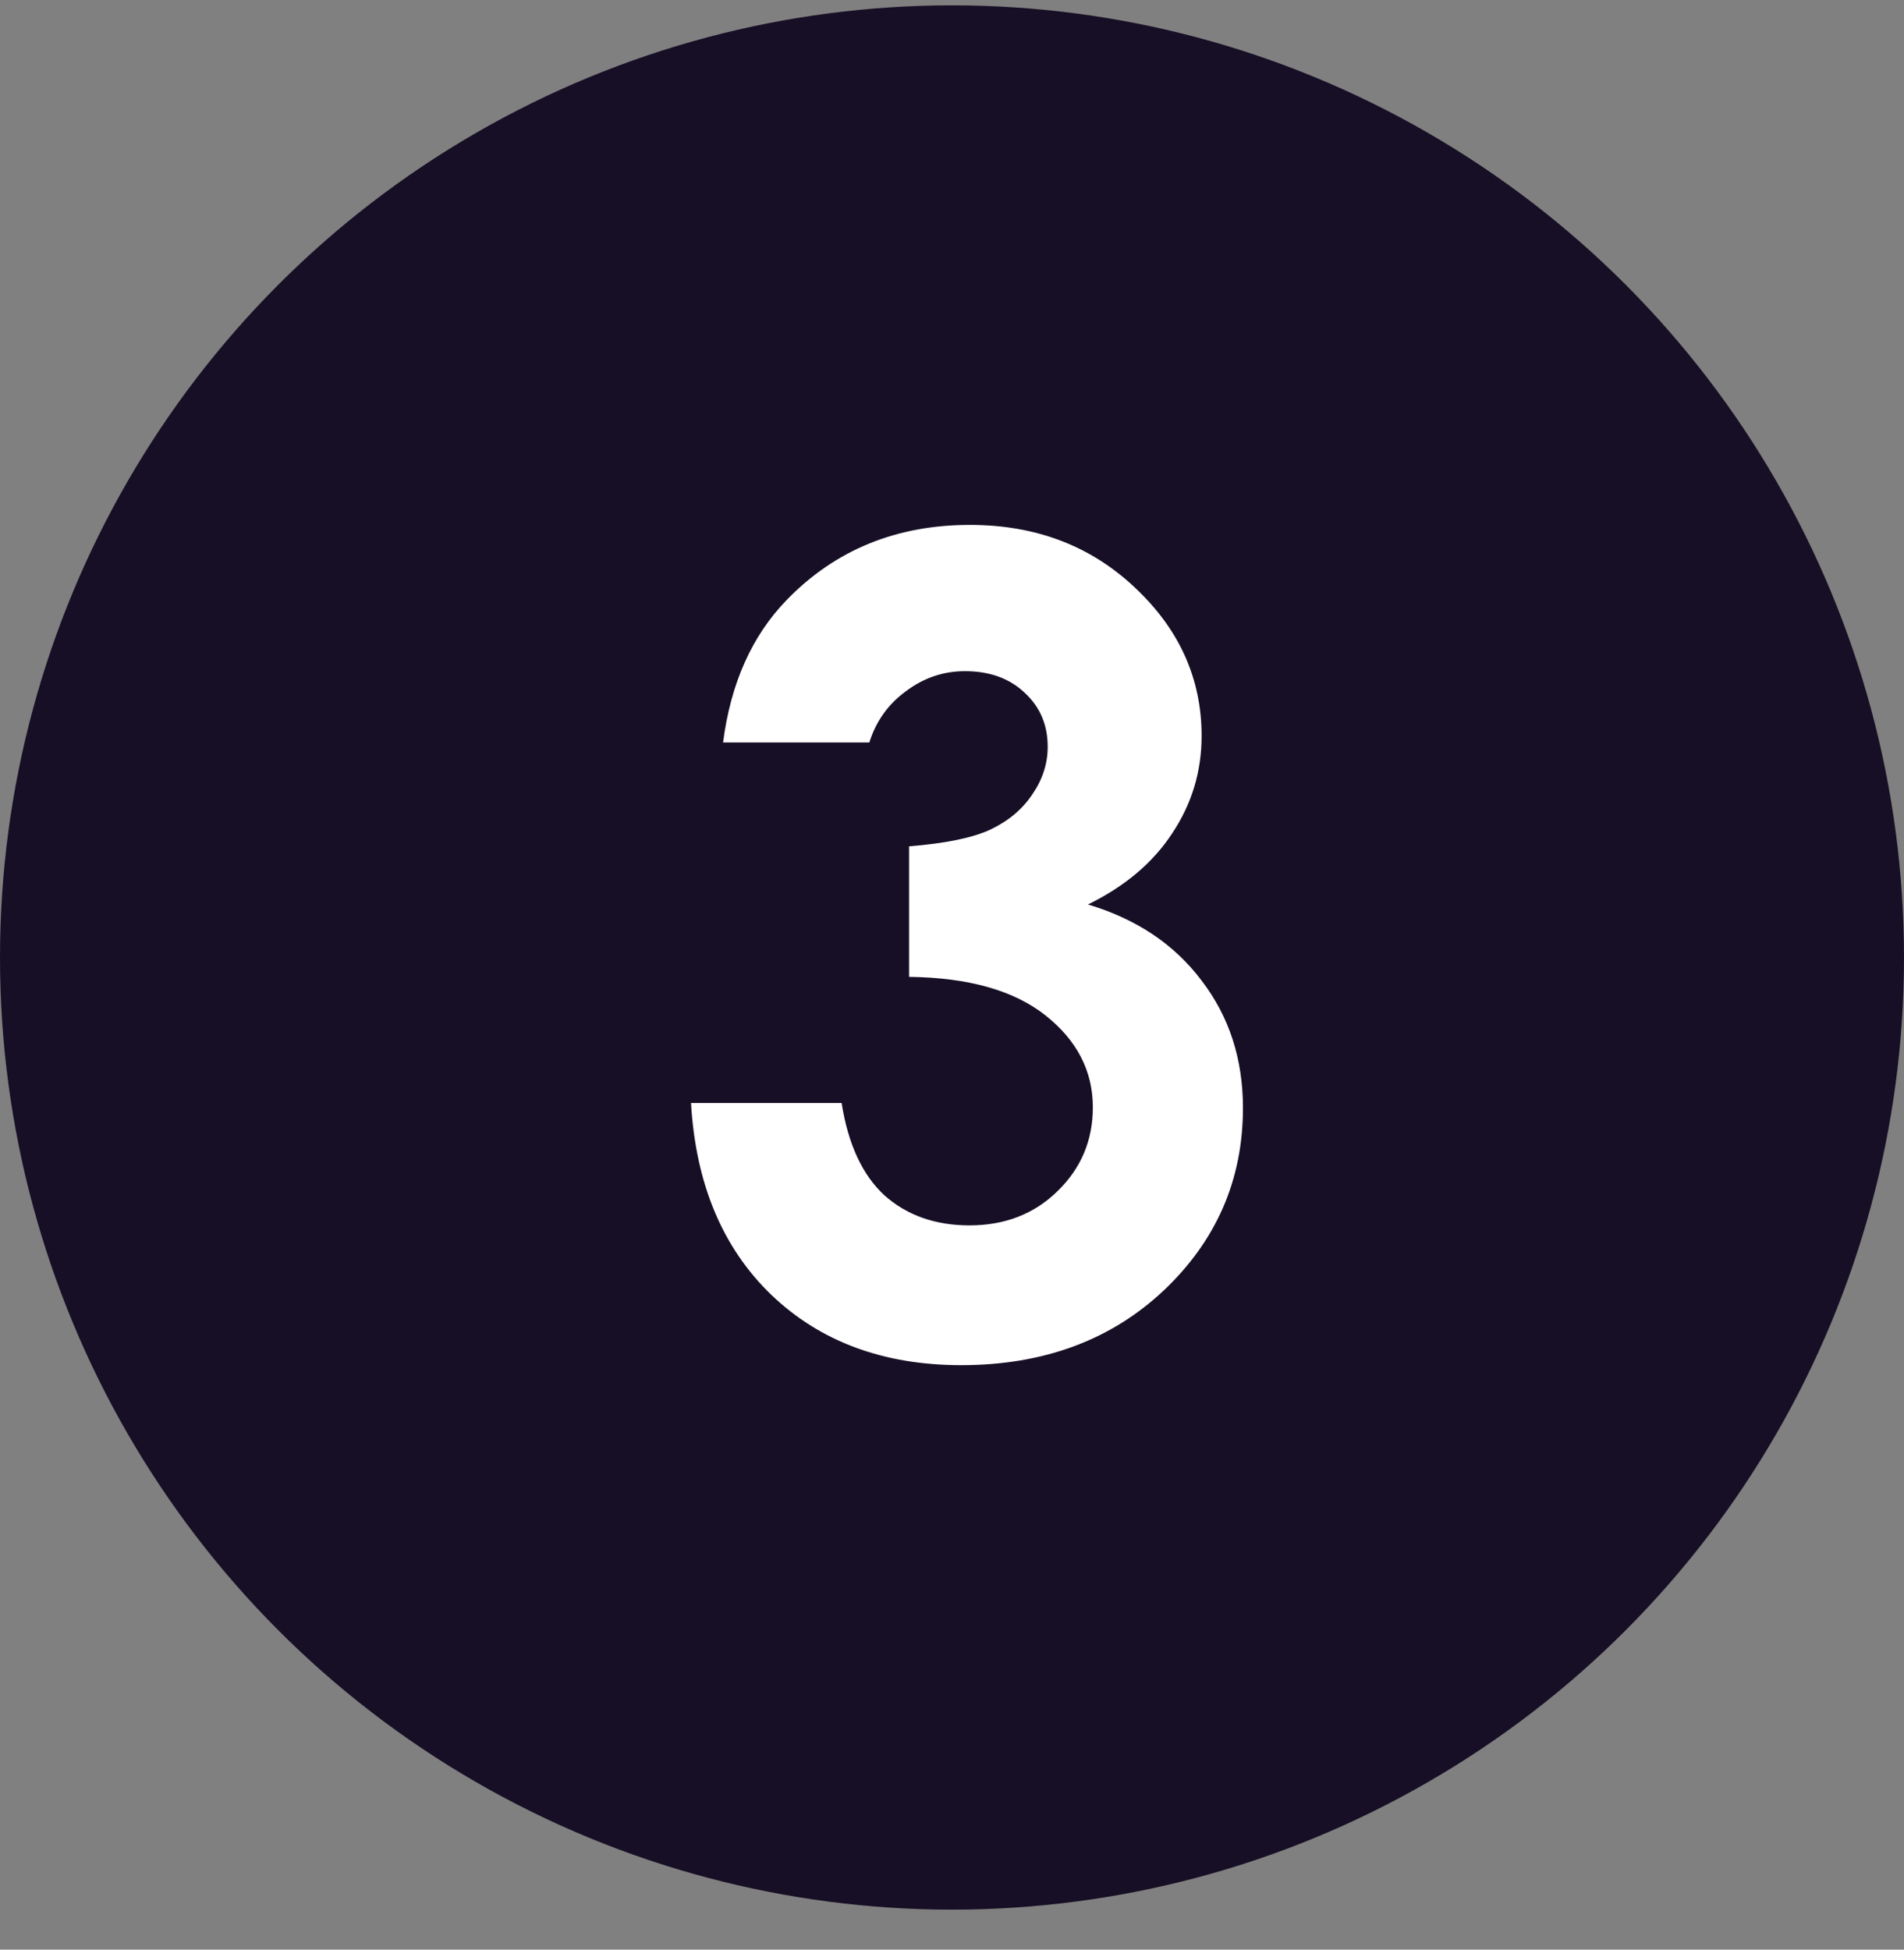 <?xml version="1.0" encoding="UTF-8"?> <svg xmlns="http://www.w3.org/2000/svg" width="42" height="43" viewBox="0 0 42 43" fill="none"><rect x="0" y="0" width="42" height="43" fill="#808080" stroke="none"/><circle cx="21" cy="21.118" r="21" fill="#170F25"></circle><path d="M19.177 16.375H15.95C16.118 15.071 16.586 14.024 17.354 13.232C18.425 12.128 19.773 11.577 21.396 11.577C22.844 11.577 24.055 12.036 25.031 12.956C26.014 13.876 26.506 14.967 26.506 16.231C26.506 17.014 26.29 17.73 25.858 18.378C25.435 19.026 24.815 19.549 23.999 19.949C25.071 20.269 25.906 20.829 26.506 21.628C27.114 22.42 27.418 23.356 27.418 24.435C27.418 26.019 26.834 27.362 25.666 28.466C24.499 29.561 23.012 30.109 21.204 30.109C19.493 30.109 18.098 29.593 17.018 28.562C15.938 27.522 15.347 26.111 15.243 24.327H18.565C18.709 25.239 19.025 25.919 19.513 26.367C20.009 26.806 20.633 27.026 21.384 27.026C22.168 27.026 22.816 26.774 23.328 26.271C23.847 25.767 24.107 25.151 24.107 24.423C24.107 23.624 23.759 22.948 23.064 22.396C22.368 21.845 21.364 21.561 20.053 21.545V18.666C20.86 18.602 21.46 18.478 21.852 18.294C22.252 18.102 22.56 17.842 22.776 17.514C23 17.186 23.111 16.838 23.111 16.471C23.111 15.991 22.944 15.595 22.608 15.283C22.272 14.963 21.832 14.803 21.288 14.803C20.808 14.803 20.373 14.951 19.981 15.247C19.589 15.535 19.321 15.911 19.177 16.375Z" fill="white"></path></svg> 